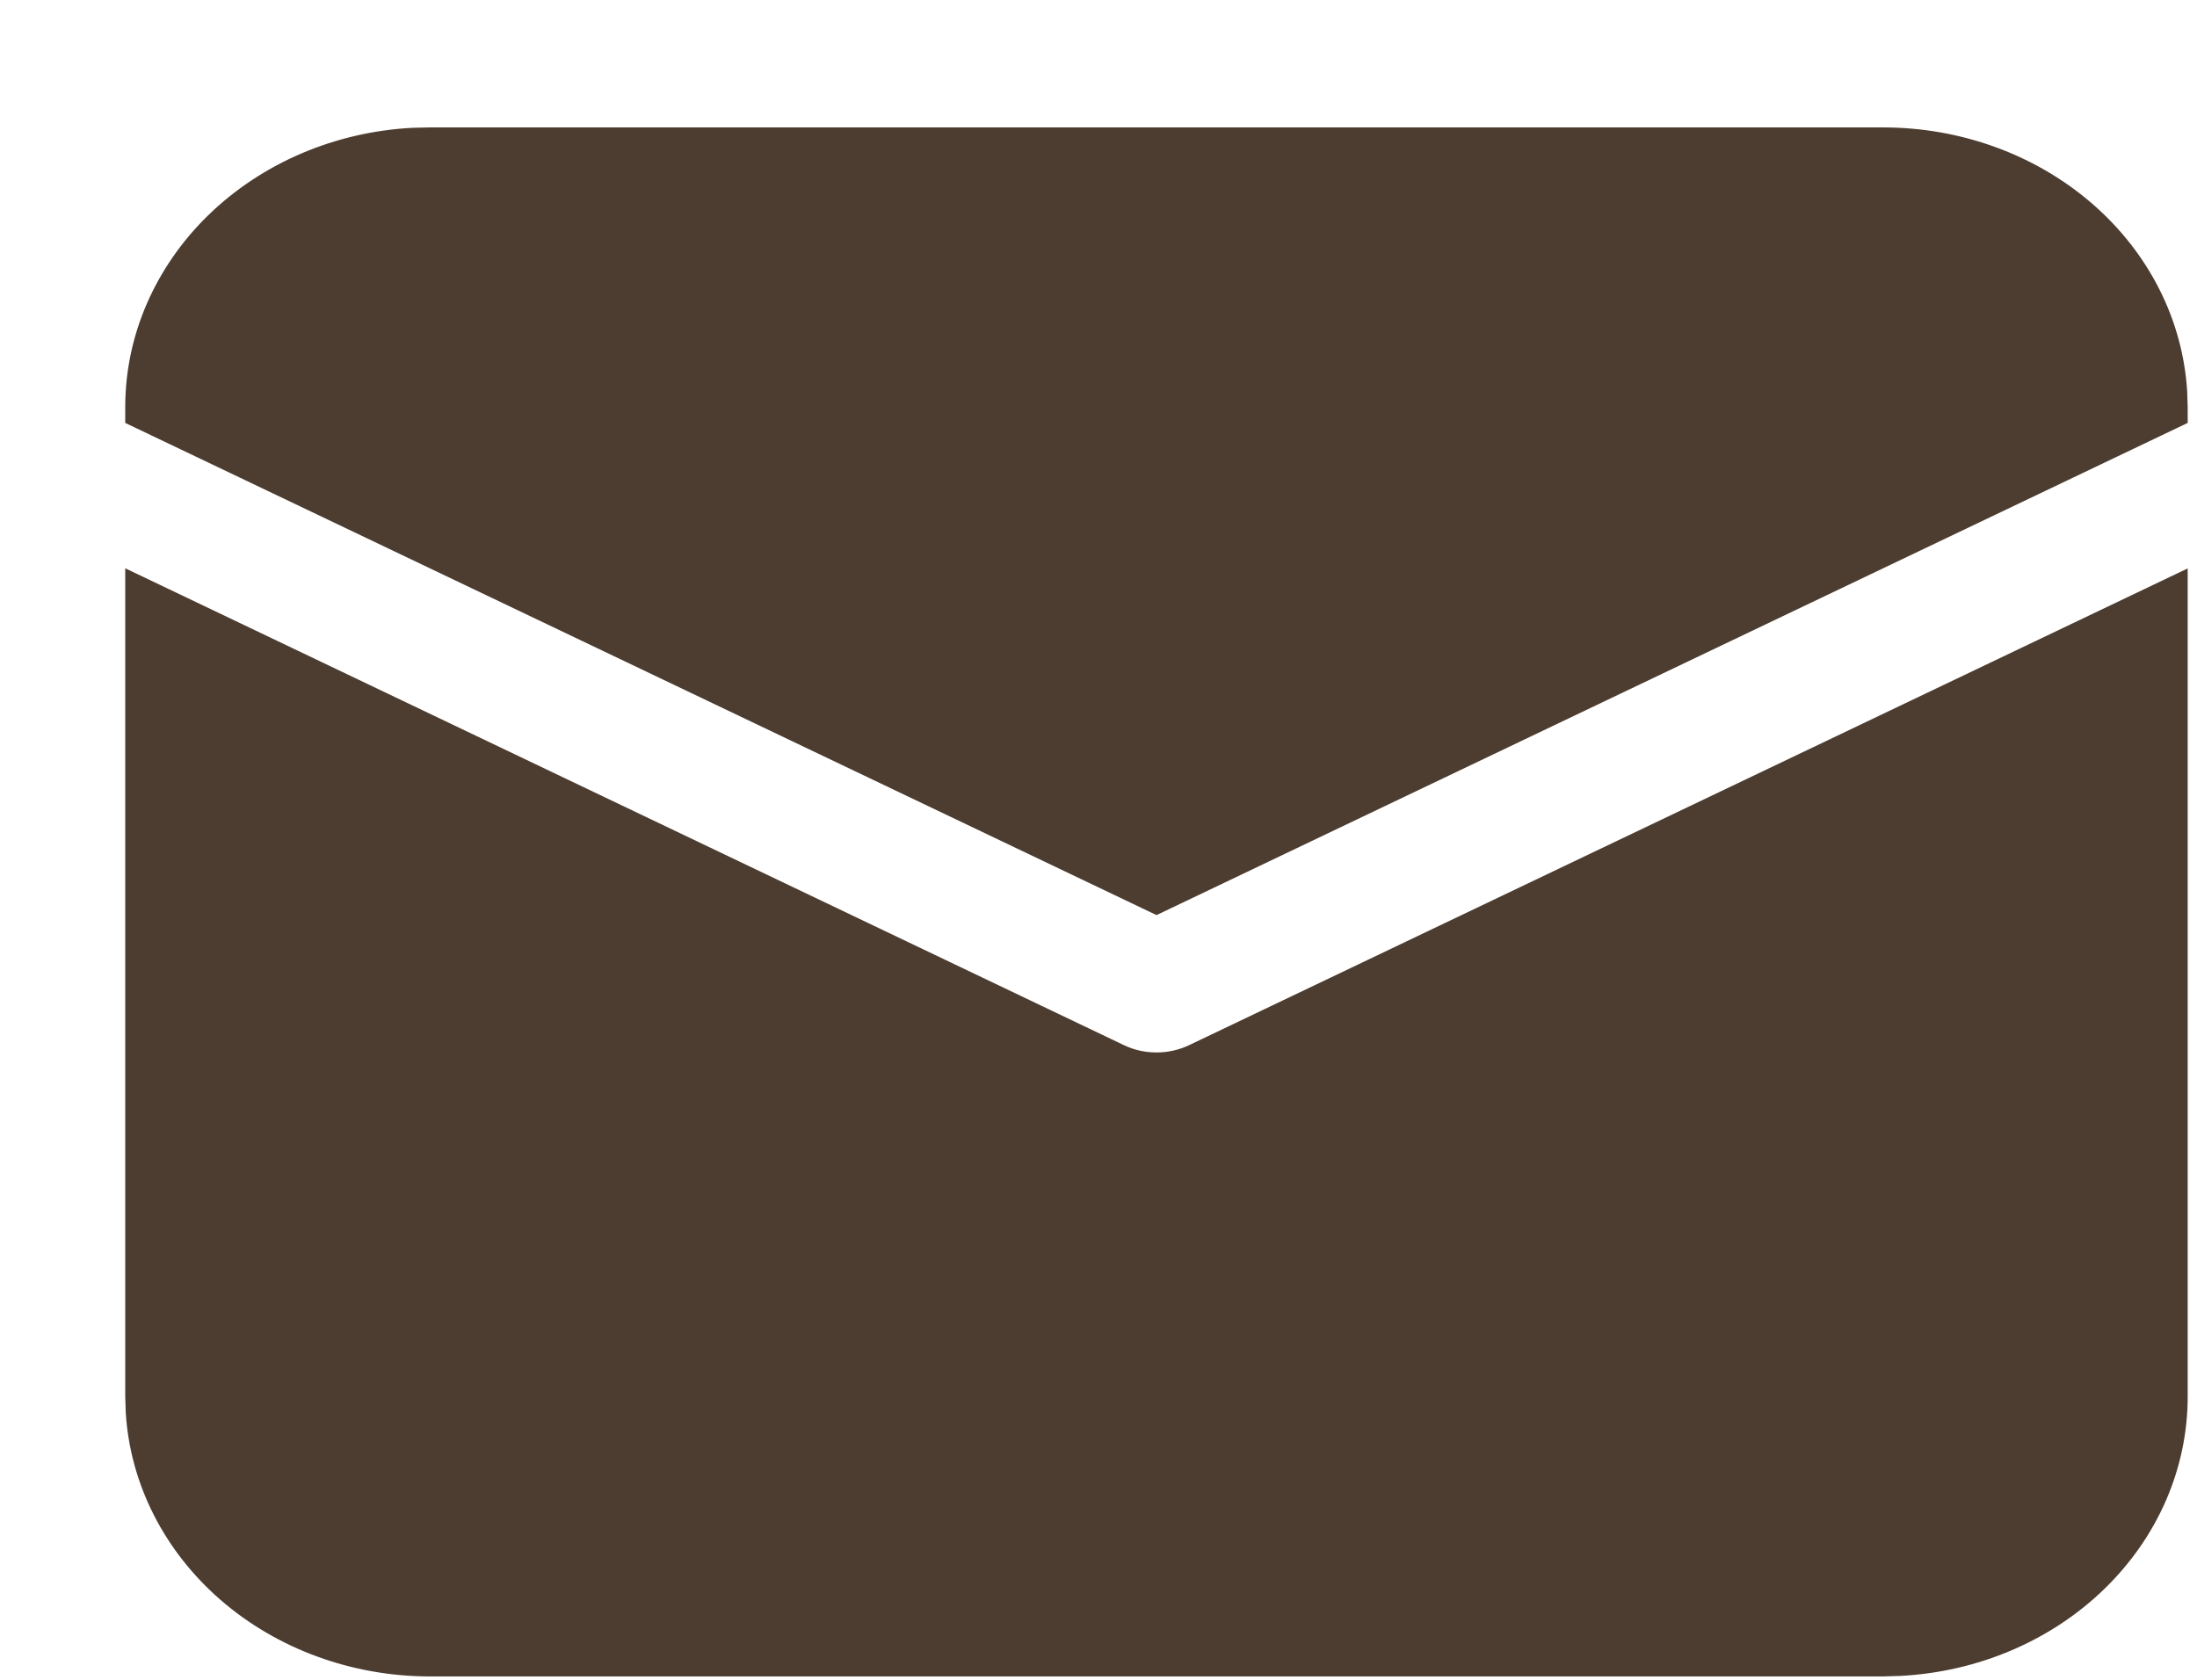 <?xml version="1.0" encoding="UTF-8"?> <svg xmlns="http://www.w3.org/2000/svg" width="17" height="13" viewBox="0 0 17 13" fill="none"> <path d="M0.969 4.398L8.698 8.089C8.775 8.126 8.861 8.145 8.949 8.145C9.036 8.145 9.122 8.126 9.2 8.089L16.928 4.399V10.809C16.928 11.362 16.698 11.894 16.284 12.296C15.871 12.698 15.305 12.939 14.704 12.97L14.571 12.974H3.327C2.725 12.974 2.145 12.762 1.708 12.383C1.27 12.003 1.007 11.484 0.973 10.932L0.969 10.809V4.398ZM3.327 0.986H14.571C15.173 0.986 15.752 1.197 16.19 1.577C16.628 1.957 16.89 2.476 16.924 3.028L16.928 3.15V3.273L8.949 7.082L0.969 3.273V3.15C0.969 2.597 1.2 2.066 1.613 1.664C2.027 1.262 2.592 1.02 3.193 0.989L3.327 0.986H14.571H3.327Z" fill="#4D3D30"></path> </svg> 